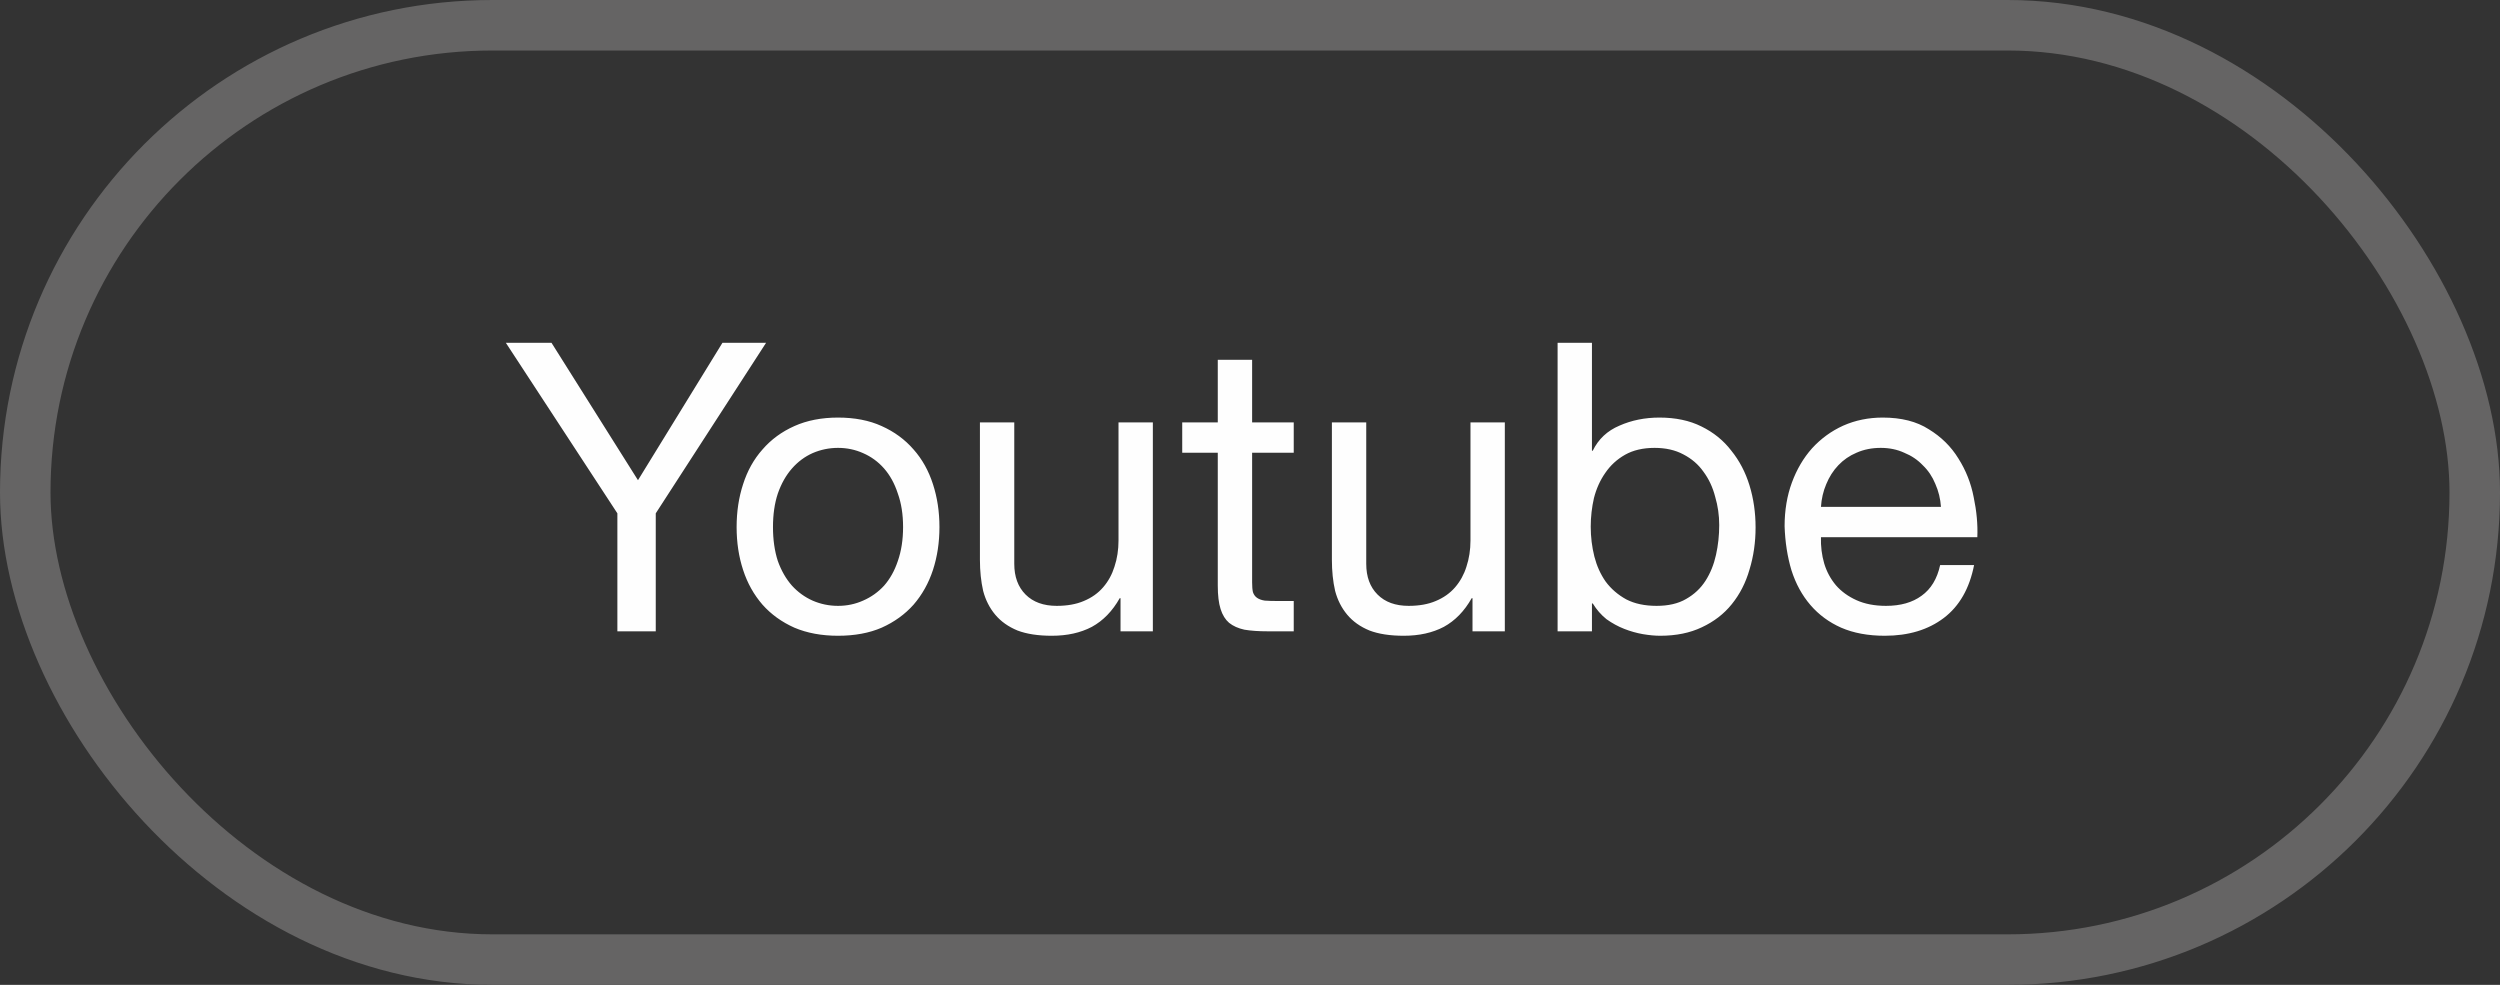 <?xml version="1.0" encoding="UTF-8"?> <svg xmlns="http://www.w3.org/2000/svg" width="99" height="39" viewBox="0 0 99 39" fill="none"><rect x="0" y="0" width="99" height="39" fill="#333333" stroke="none"/><rect x="1" y="1" width="97" height="37" rx="18.5" stroke="#656464" stroke-width="2"></rect><path d="M25.968 20.328V25H24.448V20.328L20.032 13.576H21.84L25.264 19.016L28.608 13.576H30.336L25.968 20.328ZM30.61 20.872C30.61 21.373 30.674 21.821 30.802 22.216C30.94 22.6 31.127 22.925 31.362 23.192C31.596 23.448 31.868 23.645 32.178 23.784C32.498 23.923 32.834 23.992 33.186 23.992C33.538 23.992 33.868 23.923 34.178 23.784C34.498 23.645 34.775 23.448 35.01 23.192C35.244 22.925 35.426 22.6 35.554 22.216C35.692 21.821 35.762 21.373 35.762 20.872C35.762 20.371 35.692 19.928 35.554 19.544C35.426 19.149 35.244 18.819 35.01 18.552C34.775 18.285 34.498 18.083 34.178 17.944C33.868 17.805 33.538 17.736 33.186 17.736C32.834 17.736 32.498 17.805 32.178 17.944C31.868 18.083 31.596 18.285 31.362 18.552C31.127 18.819 30.94 19.149 30.802 19.544C30.674 19.928 30.61 20.371 30.61 20.872ZM29.17 20.872C29.17 20.264 29.255 19.699 29.426 19.176C29.596 18.643 29.852 18.184 30.194 17.8C30.535 17.405 30.956 17.096 31.458 16.872C31.959 16.648 32.535 16.536 33.186 16.536C33.847 16.536 34.423 16.648 34.914 16.872C35.415 17.096 35.836 17.405 36.178 17.8C36.519 18.184 36.775 18.643 36.946 19.176C37.116 19.699 37.202 20.264 37.202 20.872C37.202 21.48 37.116 22.045 36.946 22.568C36.775 23.091 36.519 23.549 36.178 23.944C35.836 24.328 35.415 24.632 34.914 24.856C34.423 25.069 33.847 25.176 33.186 25.176C32.535 25.176 31.959 25.069 31.458 24.856C30.956 24.632 30.535 24.328 30.194 23.944C29.852 23.549 29.596 23.091 29.426 22.568C29.255 22.045 29.17 21.48 29.17 20.872ZM45.653 25H44.373V23.688H44.341C44.053 24.2 43.685 24.579 43.237 24.824C42.789 25.059 42.261 25.176 41.653 25.176C41.109 25.176 40.656 25.107 40.293 24.968C39.931 24.819 39.637 24.611 39.413 24.344C39.189 24.077 39.029 23.763 38.933 23.4C38.848 23.027 38.805 22.616 38.805 22.168V16.728H40.165V22.328C40.165 22.84 40.315 23.245 40.613 23.544C40.912 23.843 41.323 23.992 41.845 23.992C42.261 23.992 42.619 23.928 42.917 23.8C43.227 23.672 43.483 23.491 43.685 23.256C43.888 23.021 44.037 22.749 44.133 22.44C44.24 22.12 44.293 21.773 44.293 21.4V16.728H45.653V25ZM49.584 16.728H51.232V17.928H49.584V23.064C49.584 23.224 49.594 23.352 49.616 23.448C49.648 23.544 49.701 23.619 49.776 23.672C49.85 23.725 49.952 23.763 50.08 23.784C50.218 23.795 50.395 23.8 50.608 23.8H51.232V25H50.192C49.84 25 49.536 24.979 49.28 24.936C49.035 24.883 48.832 24.792 48.672 24.664C48.523 24.536 48.41 24.355 48.336 24.12C48.261 23.885 48.224 23.576 48.224 23.192V17.928H46.816V16.728H48.224V14.248H49.584V16.728ZM59.591 25H58.311V23.688H58.279C57.991 24.2 57.623 24.579 57.175 24.824C56.727 25.059 56.199 25.176 55.591 25.176C55.047 25.176 54.593 25.107 54.231 24.968C53.868 24.819 53.575 24.611 53.351 24.344C53.127 24.077 52.967 23.763 52.871 23.4C52.785 23.027 52.743 22.616 52.743 22.168V16.728H54.103V22.328C54.103 22.84 54.252 23.245 54.551 23.544C54.849 23.843 55.26 23.992 55.783 23.992C56.199 23.992 56.556 23.928 56.855 23.8C57.164 23.672 57.42 23.491 57.623 23.256C57.825 23.021 57.975 22.749 58.071 22.44C58.177 22.12 58.231 21.773 58.231 21.4V16.728H59.591V25ZM61.681 13.576H63.041V17.848H63.073C63.297 17.389 63.649 17.059 64.129 16.856C64.609 16.643 65.137 16.536 65.713 16.536C66.353 16.536 66.908 16.653 67.377 16.888C67.857 17.123 68.252 17.443 68.561 17.848C68.881 18.243 69.121 18.701 69.281 19.224C69.441 19.747 69.521 20.301 69.521 20.888C69.521 21.475 69.441 22.029 69.281 22.552C69.132 23.075 68.897 23.533 68.577 23.928C68.268 24.312 67.873 24.616 67.393 24.84C66.924 25.064 66.375 25.176 65.745 25.176C65.543 25.176 65.313 25.155 65.057 25.112C64.812 25.069 64.567 25 64.321 24.904C64.076 24.808 63.841 24.68 63.617 24.52C63.404 24.349 63.223 24.141 63.073 23.896H63.041V25H61.681V13.576ZM68.081 20.792C68.081 20.408 68.028 20.035 67.921 19.672C67.825 19.299 67.671 18.968 67.457 18.68C67.255 18.392 66.988 18.163 66.657 17.992C66.337 17.821 65.959 17.736 65.521 17.736C65.063 17.736 64.673 17.827 64.353 18.008C64.033 18.189 63.772 18.429 63.569 18.728C63.367 19.016 63.217 19.347 63.121 19.72C63.036 20.093 62.993 20.472 62.993 20.856C62.993 21.261 63.041 21.656 63.137 22.04C63.233 22.413 63.383 22.744 63.585 23.032C63.799 23.32 64.071 23.555 64.401 23.736C64.732 23.907 65.132 23.992 65.601 23.992C66.071 23.992 66.46 23.901 66.769 23.72C67.089 23.539 67.345 23.299 67.537 23C67.729 22.701 67.868 22.36 67.953 21.976C68.039 21.592 68.081 21.197 68.081 20.792ZM76.862 20.072C76.84 19.752 76.766 19.448 76.638 19.16C76.52 18.872 76.355 18.627 76.142 18.424C75.939 18.211 75.694 18.045 75.406 17.928C75.128 17.8 74.819 17.736 74.478 17.736C74.126 17.736 73.806 17.8 73.518 17.928C73.24 18.045 73 18.211 72.798 18.424C72.595 18.637 72.435 18.888 72.318 19.176C72.2 19.453 72.131 19.752 72.11 20.072H76.862ZM78.174 22.376C77.992 23.304 77.592 24.003 76.974 24.472C76.355 24.941 75.576 25.176 74.638 25.176C73.976 25.176 73.4 25.069 72.91 24.856C72.43 24.643 72.024 24.344 71.694 23.96C71.363 23.576 71.112 23.117 70.942 22.584C70.782 22.051 70.691 21.469 70.67 20.84C70.67 20.211 70.766 19.635 70.958 19.112C71.15 18.589 71.416 18.136 71.758 17.752C72.11 17.368 72.52 17.069 72.99 16.856C73.47 16.643 73.992 16.536 74.558 16.536C75.294 16.536 75.902 16.691 76.382 17C76.872 17.299 77.262 17.683 77.55 18.152C77.848 18.621 78.051 19.133 78.158 19.688C78.275 20.243 78.323 20.771 78.302 21.272H72.11C72.099 21.635 72.142 21.981 72.238 22.312C72.334 22.632 72.488 22.92 72.702 23.176C72.915 23.421 73.187 23.619 73.518 23.768C73.848 23.917 74.238 23.992 74.686 23.992C75.262 23.992 75.731 23.859 76.094 23.592C76.467 23.325 76.712 22.92 76.83 22.376H78.174Z" fill="#FEFEFE"></path></svg> 